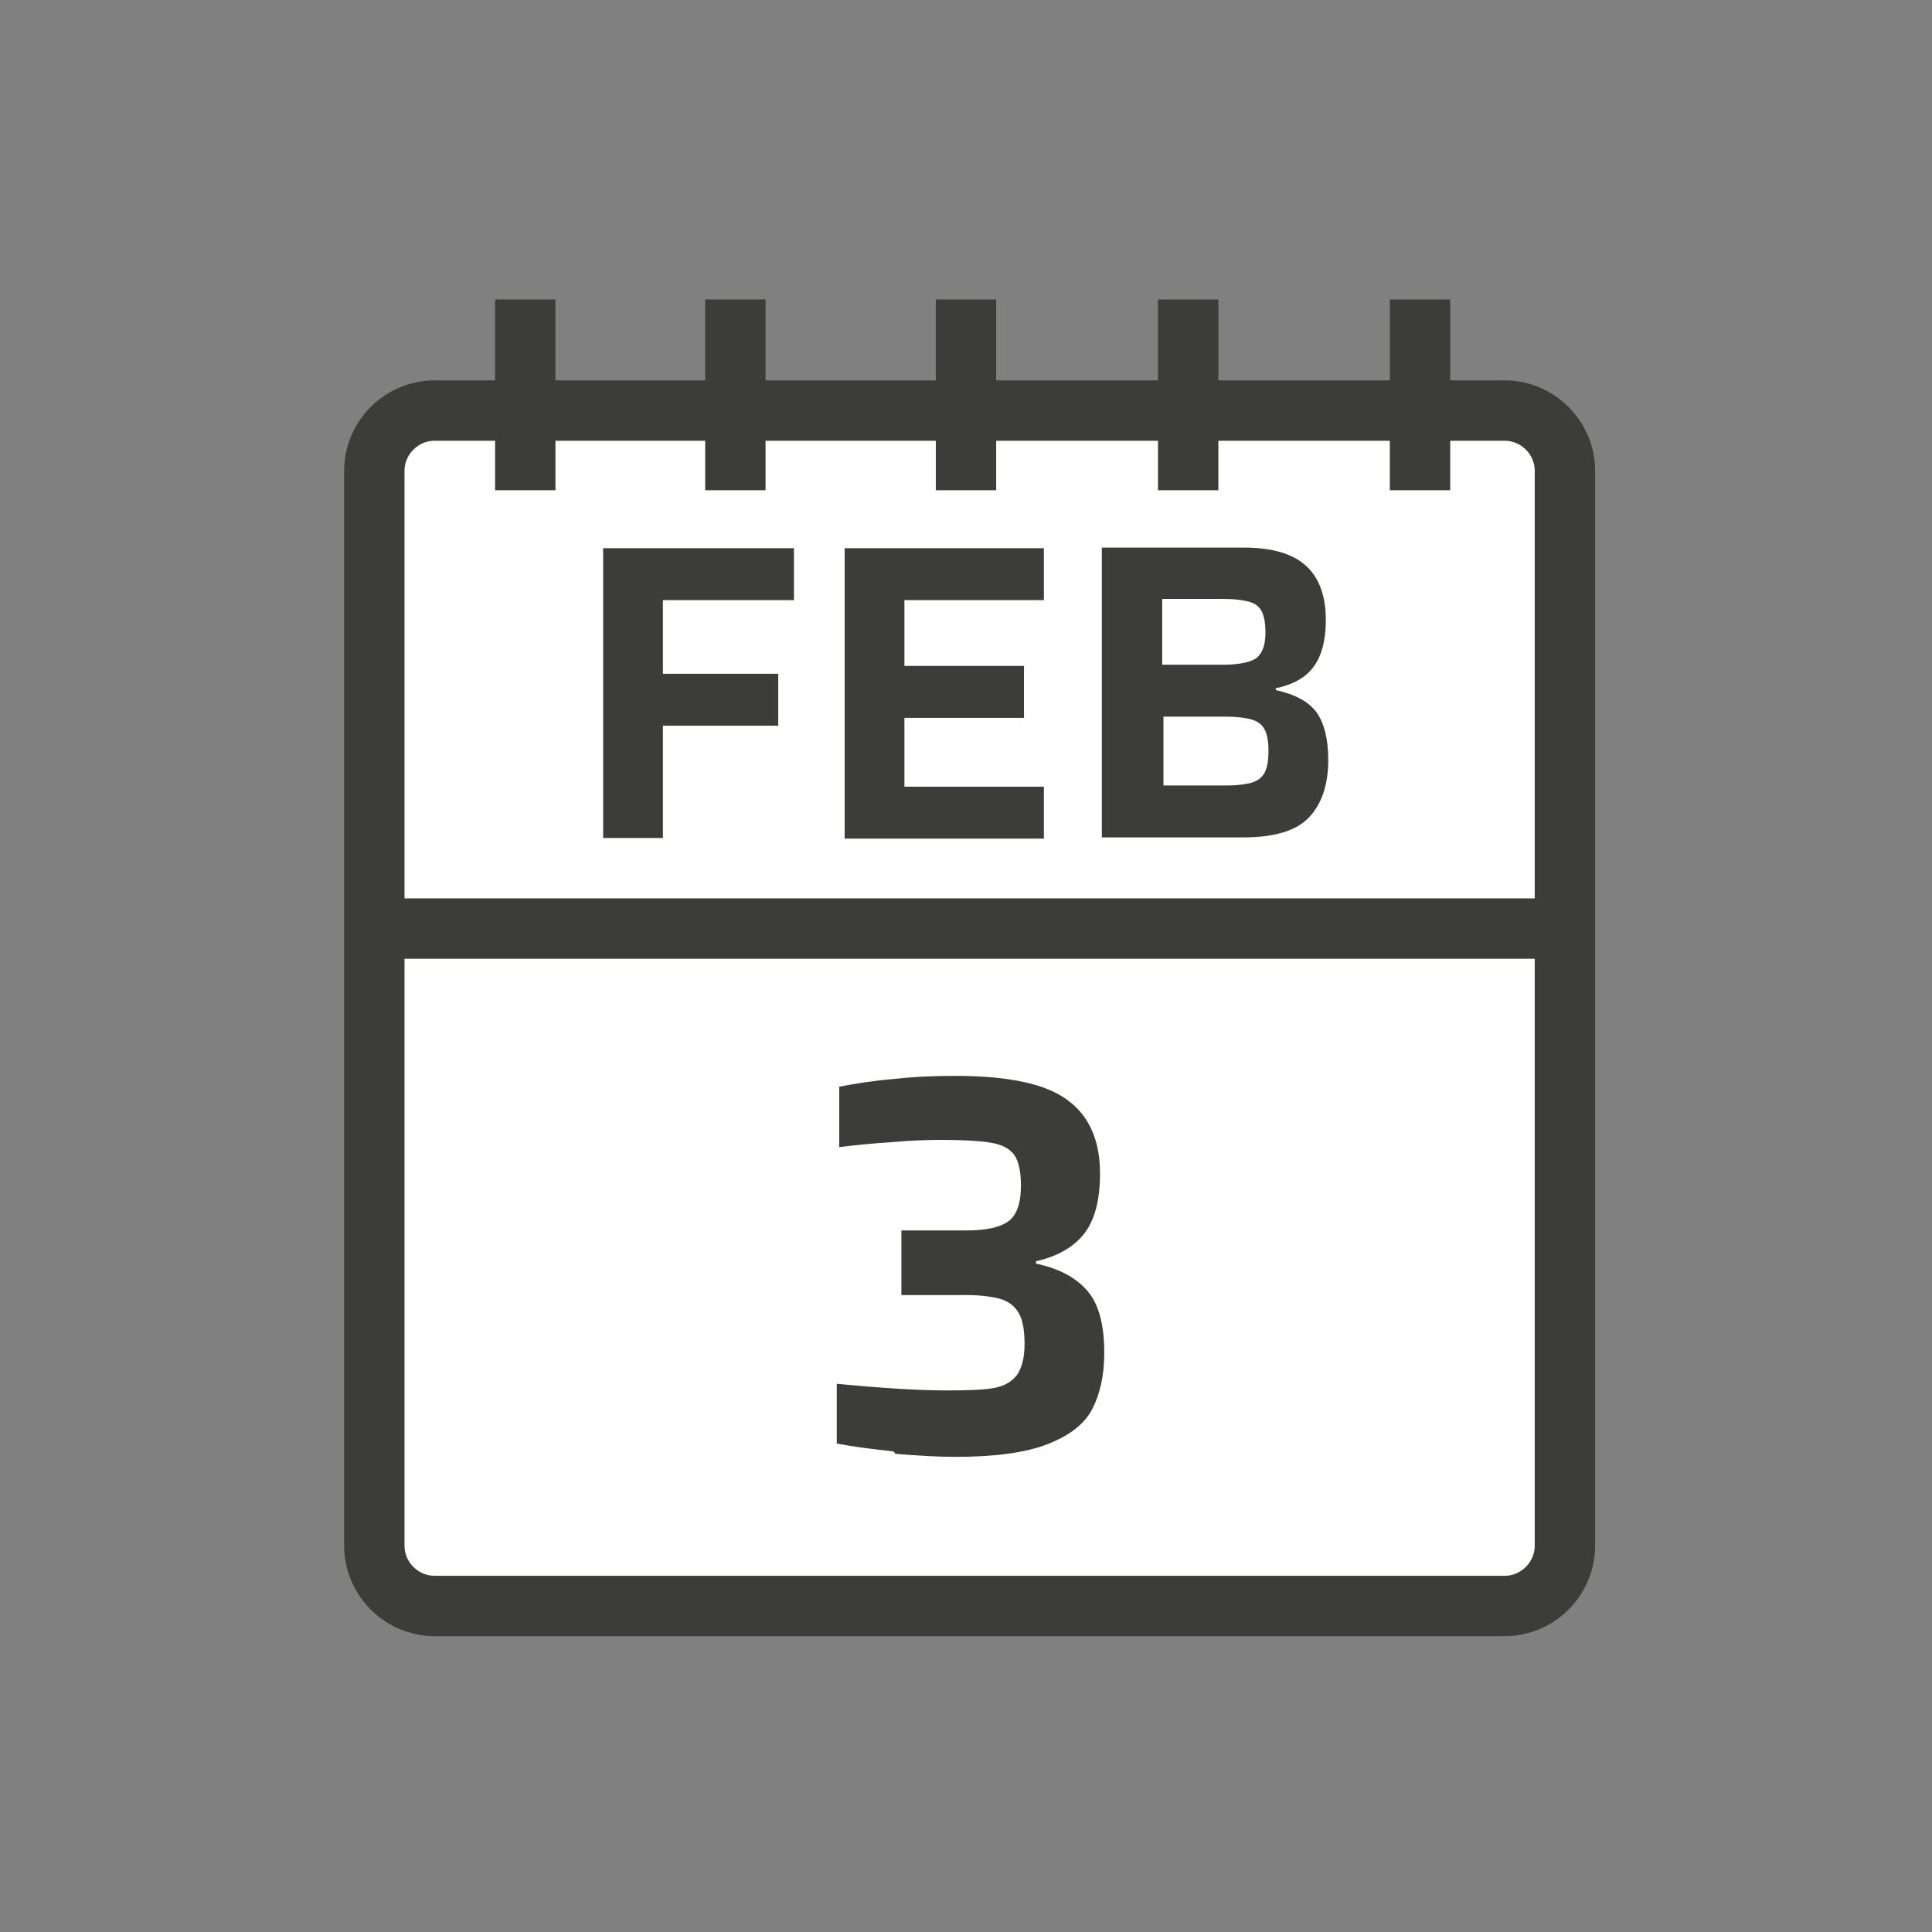 <?xml version="1.0" encoding="UTF-8"?><svg xmlns="http://www.w3.org/2000/svg" viewBox="0 0 32 32"><rect x="0" y="0" width="32" height="32" fill="#808080" stroke="none"/><defs><style>.e{fill:#fff;}.f{fill:#3c3c3b;}.g{fill:none;stroke:#3c3c3b;stroke-miterlimit:10;}</style></defs><g id="a"><g id="b"><path class="e" d="M23.15,26.6H7.2c-.55,0-1-.45-1-1V7.8c0-.55,.45-1,1-1H24.92c.55,0,1,.45,1,1V25.6c0,.55-.45,1-1,1h-1.76Z"/></g><g id="c"><g><path class="f" d="M9.99,13.88v-4.8h3.16v.86h-2.17v1.22h1.91v.86h-1.91v1.86h-.99Z"/><path class="f" d="M13.99,13.88v-4.8h3.3v.86h-2.31v1.09h1.98v.86h-1.98v1.14h2.31v.86h-3.3Z"/><path class="f" d="M18.26,9.07h2.34c.47,0,.81,.1,1.03,.3,.22,.2,.33,.5,.33,.9,0,.34-.07,.59-.2,.77s-.34,.3-.63,.36v.03c.32,.07,.54,.19,.67,.36,.13,.18,.2,.44,.2,.8,0,.41-.11,.73-.32,.95-.21,.22-.57,.33-1.09,.33h-2.34v-4.8Zm2.55,1.83c.1-.08,.15-.22,.15-.42,0-.15-.02-.27-.06-.35s-.1-.13-.2-.16-.25-.05-.45-.05h-1v1.09h1c.27,0,.46-.04,.56-.11Zm-.07,2.06c.1-.03,.17-.09,.21-.17,.04-.08,.06-.2,.06-.35s-.02-.27-.06-.35-.11-.14-.21-.17-.25-.05-.44-.05h-1.03v1.14h1.03c.2,0,.34-.02,.45-.05Z"/></g><path class="f" d="M14.8,24.04c-.37-.04-.68-.08-.94-.13v-.99c.73,.07,1.34,.11,1.83,.11,.35,0,.61-.01,.77-.04,.17-.03,.29-.1,.38-.21,.08-.11,.13-.28,.13-.52,0-.22-.03-.39-.09-.5-.06-.11-.15-.19-.29-.24-.14-.04-.33-.07-.58-.07h-1.08v-1.07h1.08c.32,0,.55-.05,.69-.15,.14-.1,.21-.3,.21-.59,0-.24-.04-.41-.11-.51-.07-.1-.2-.17-.37-.2-.17-.03-.45-.05-.83-.05-.25,0-.54,.01-.86,.04-.32,.02-.6,.05-.84,.08v-1c.25-.05,.56-.1,.92-.13,.36-.04,.69-.05,1-.05,.88,0,1.5,.13,1.86,.4,.36,.26,.54,.67,.54,1.22,0,.44-.09,.77-.26,.99s-.44,.38-.8,.46v.04c.38,.08,.66,.23,.85,.45s.28,.56,.28,1.03c0,.37-.07,.68-.2,.93s-.38,.44-.74,.58c-.36,.14-.87,.21-1.52,.21-.3,0-.63-.02-1-.05Z"/><g><path class="g" d="M23.15,26.6H7.2c-.55,0-1-.45-1-1V7.8c0-.55,.45-1,1-1H24.92c.55,0,1,.45,1,1V25.6c0,.55-.45,1-1,1h-1.76Z"/><line class="g" x1="6.08" y1="15.38" x2="25.92" y2="15.38"/><line class="g" x1="8.7" y1="4.96" x2="8.7" y2="8.12"/><line class="g" x1="16" y1="4.96" x2="16" y2="8.12"/><line class="g" x1="19.68" y1="4.96" x2="19.68" y2="8.12"/><line class="g" x1="12.18" y1="4.96" x2="12.18" y2="8.12"/><line class="g" x1="23.52" y1="4.96" x2="23.52" y2="8.12"/></g></g></g><g id="d"/></svg>